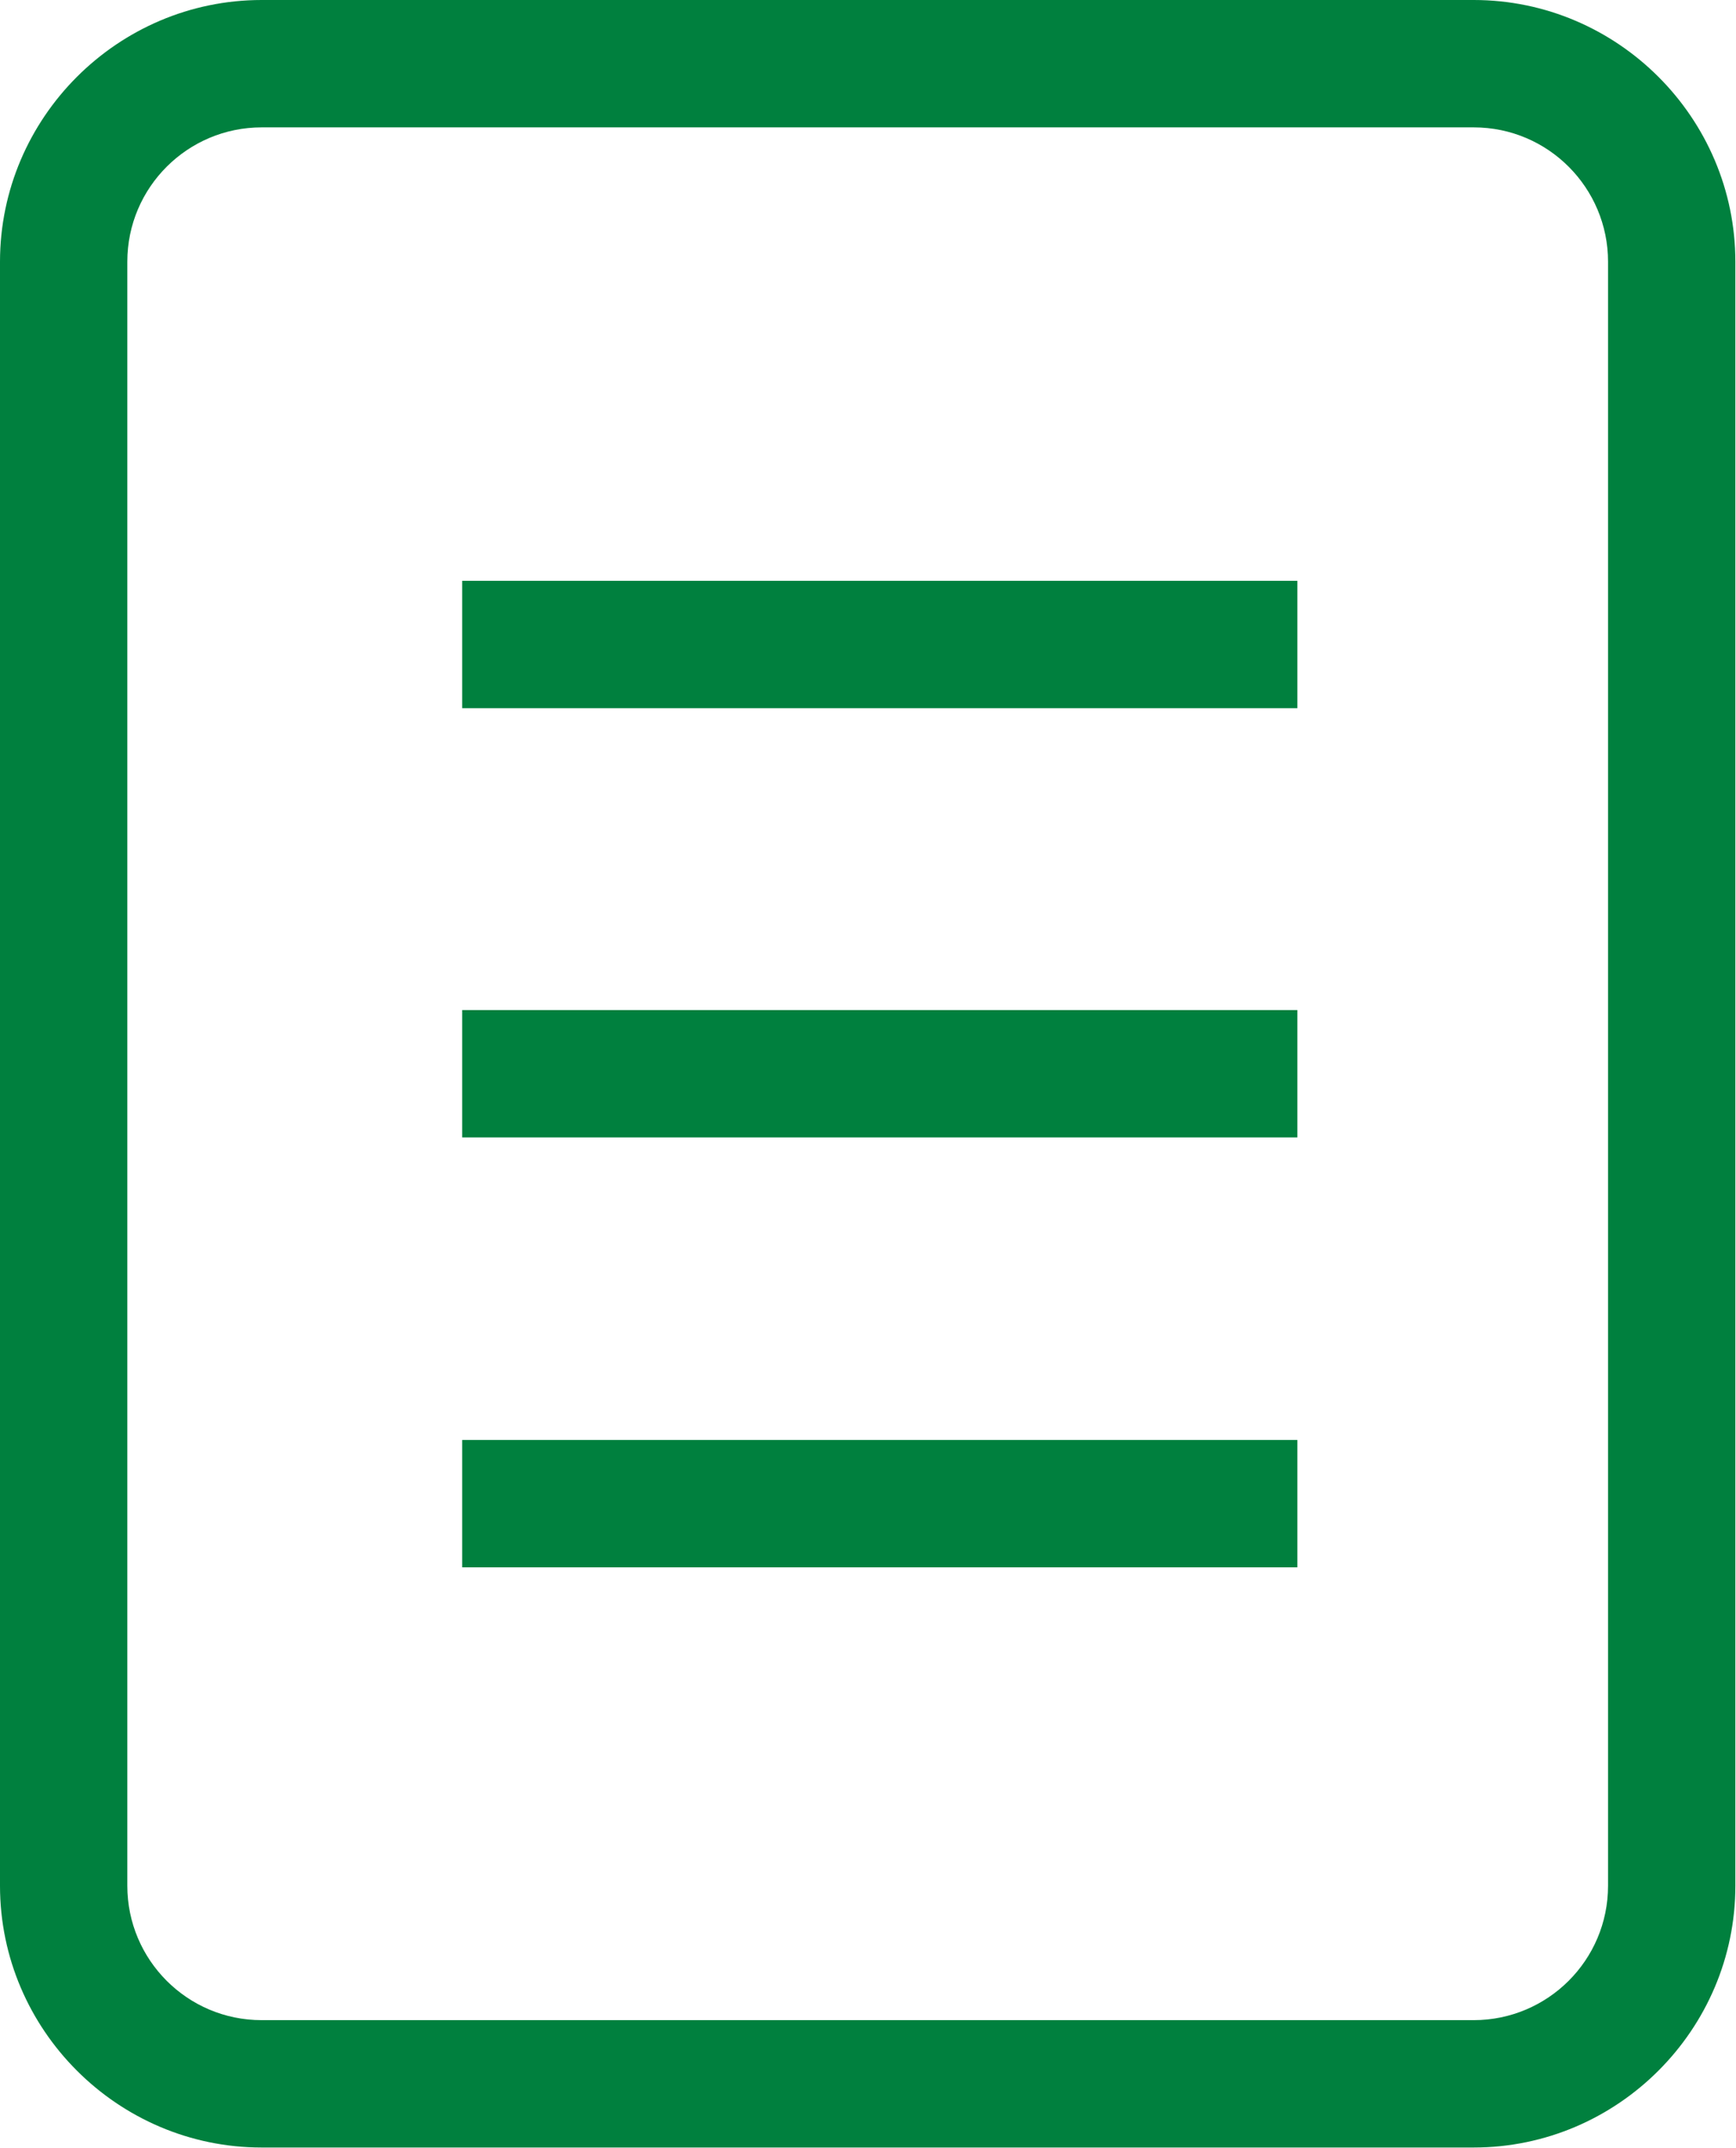 <?xml version="1.0" encoding="UTF-8"?><svg id="_イヤー_2" xmlns="http://www.w3.org/2000/svg" viewBox="0 0 27.27 33.73"><defs><style>.cls-1{fill:#00803e;}</style></defs><g id="_ース"><g><path class="cls-1" d="M23.15,2c1.17,0,2.11,.95,2.11,2.11V29.61c0,1.17-.95,2.11-2.11,2.11H4.11c-1.17,0-2.11-.95-2.11-2.11V4.11c0-1.17,.95-2.11,2.11-2.11H23.15m0-2H4.11C1.85,0,0,1.85,0,4.11V29.61c0,2.26,1.85,4.11,4.11,4.11H23.15c2.26,0,4.11-1.85,4.11-4.11V4.11c0-2.26-1.85-4.11-4.11-4.11h0Z"/><g><rect class="cls-1" x="7.26" y="9.12" width="13.12" height="2"/><rect class="cls-1" x="7.26" y="15.86" width="13.12" height="2"/><rect class="cls-1" x="7.26" y="22.61" width="13.12" height="2"/></g></g></g></svg>